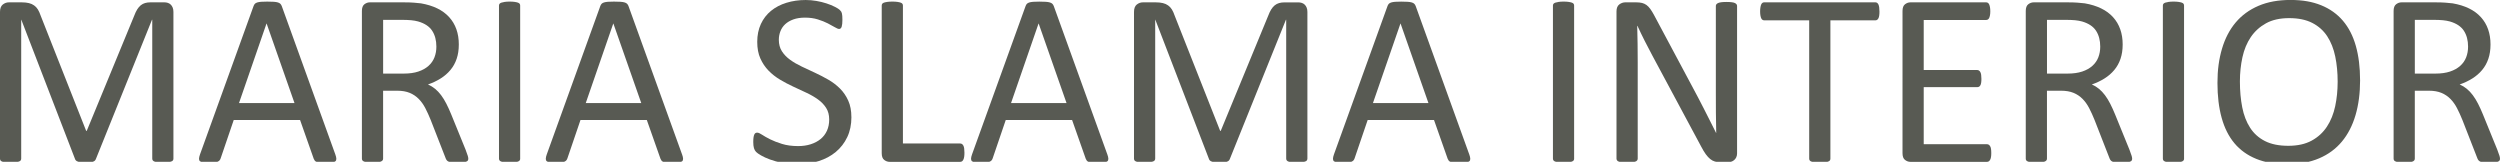 <?xml version="1.0" encoding="UTF-8"?>
<svg xmlns="http://www.w3.org/2000/svg" version="1.1" viewBox="0 0 1275.68 82.55">
  <defs>
    <style>
      .cls-1 {
        fill: #585a53;
      }
    </style>
  </defs>
  <!-- Generator: Adobe Illustrator 28.6.0, SVG Export Plug-In . SVG Version: 1.2.0 Build 709)  -->
  <g>
    <g id="Layer_1">
      <g>
        <path class="cls-1" d="M88.5,80.95c0,.34-.09.63-.26.88-.17.25-.47.45-.91.6-.43.15-.98.27-1.65.38-.67.1-1.54.16-2.62.16-.99,0-1.85-.05-2.56-.16-.71-.1-1.27-.23-1.68-.38-.41-.15-.7-.35-.87-.6s-.26-.54-.26-.88V10.06h-.13l-28.68,71.2c-.13.29-.31.55-.53.75-.23.21-.57.39-1.01.53s-.97.25-1.57.31c-.61.06-1.33.09-2.17.09-.88,0-1.64-.04-2.26-.13-.63-.08-1.15-.2-1.57-.35-.42-.15-.75-.32-.97-.53-.23-.21-.39-.44-.47-.69L10.88,10.06h-.06v70.89c0,.34-.09.63-.26.88-.17.25-.47.45-.91.6-.43.15-.99.27-1.68.38-.69.1-1.58.16-2.66.16s-1.9-.05-2.59-.16c-.69-.1-1.24-.23-1.65-.38-.41-.15-.69-.35-.84-.6-.15-.25-.23-.54-.23-.88V6.1c0-1.76.47-3.02,1.4-3.77.94-.75,1.98-1.13,3.13-1.13h6.64c1.36,0,2.55.13,3.58.38s1.92.65,2.68,1.2c.77.55,1.41,1.24,1.92,2.08.51.84.96,1.82,1.34,2.96l23.27,58.94h.31L68.5,7.99c.47-1.26.98-2.33,1.53-3.21.55-.88,1.16-1.58,1.82-2.11.66-.52,1.39-.9,2.2-1.13.81-.23,1.75-.35,2.81-.35h6.97c.64,0,1.25.09,1.82.28.57.19,1.07.48,1.47.88.41.4.74.9.99,1.51.26.61.38,1.35.38,2.23v74.85Z"/>
        <path class="cls-1" d="M171.09,78.75c.34.92.51,1.67.53,2.23.02.57-.14,1-.47,1.29-.34.29-.89.48-1.67.57-.78.08-1.81.13-3.11.13s-2.34-.03-3.11-.09c-.78-.06-1.36-.17-1.76-.31-.4-.15-.69-.35-.88-.6s-.37-.57-.53-.94l-6.98-19.81h-33.84l-6.67,19.56c-.13.38-.29.7-.5.97-.21.27-.51.5-.91.69-.4.19-.97.32-1.7.41-.73.08-1.69.13-2.86.13s-2.21-.05-2.99-.16c-.78-.1-1.32-.3-1.64-.6-.31-.29-.46-.72-.44-1.29.02-.57.2-1.31.53-2.23L129.39,3.08c.17-.46.39-.84.66-1.13.27-.29.67-.52,1.2-.69.52-.17,1.2-.28,2.01-.35s1.86-.09,3.11-.09c1.34,0,2.45.03,3.33.09s1.59.18,2.14.35c.54.17.96.41,1.26.72.29.31.52.7.69,1.16l27.3,75.61ZM136.05,12.01h-.06l-14.03,40.57h28.31l-14.22-40.57Z"/>
        <path class="cls-1" d="M238.96,80.95c0,.34-.06.63-.19.88s-.4.46-.82.63c-.42.17-1.01.29-1.76.38-.75.08-1.76.13-3.02.13-1.09,0-1.98-.04-2.67-.13-.69-.08-1.25-.22-1.67-.41-.42-.19-.75-.45-.97-.79-.23-.34-.43-.75-.6-1.26l-7.49-19.18c-.88-2.18-1.79-4.18-2.74-6.01s-2.07-3.4-3.37-4.72c-1.3-1.32-2.83-2.35-4.59-3.08-1.76-.73-3.88-1.1-6.35-1.1h-7.23v34.66c0,.34-.09.63-.28.88s-.48.45-.88.6c-.4.15-.94.27-1.64.38-.69.1-1.56.16-2.61.16s-1.92-.05-2.61-.16c-.69-.1-1.25-.23-1.67-.38-.42-.15-.71-.35-.88-.6-.17-.25-.25-.54-.25-.88V5.6c0-1.64.43-2.78,1.29-3.43.86-.65,1.77-.97,2.74-.97h17.3c2.05,0,3.76.05,5.13.16,1.36.1,2.59.22,3.68.35,3.15.55,5.92,1.41,8.33,2.58,2.41,1.17,4.43,2.66,6.07,4.47,1.64,1.8,2.86,3.87,3.68,6.2s1.23,4.9,1.23,7.71-.37,5.17-1.1,7.33c-.73,2.16-1.79,4.07-3.18,5.72-1.38,1.66-3.04,3.09-4.97,4.31-1.93,1.22-4.09,2.24-6.48,3.08,1.34.59,2.56,1.33,3.65,2.23,1.09.9,2.11,1.98,3.05,3.24s1.83,2.7,2.67,4.34c.84,1.64,1.68,3.48,2.52,5.54l7.3,17.93c.59,1.51.96,2.57,1.13,3.18.17.61.25,1.08.25,1.42ZM222.67,23.78c0-3.19-.71-5.88-2.14-8.08-1.43-2.2-3.82-3.78-7.17-4.75-1.05-.29-2.23-.5-3.55-.63s-3.05-.19-5.19-.19h-9.12v27.42h10.57c2.85,0,5.32-.35,7.39-1.04s3.81-1.66,5.19-2.89c1.38-1.24,2.4-2.69,3.05-4.37.65-1.68.97-3.5.97-5.47Z"/>
        <path class="cls-1" d="M265.44,80.95c0,.34-.08.63-.25.88-.17.25-.46.45-.88.6-.42.15-.97.27-1.67.38-.69.1-1.56.16-2.61.16s-1.87-.05-2.58-.16c-.71-.1-1.28-.23-1.7-.38-.42-.15-.71-.35-.88-.6-.17-.25-.25-.54-.25-.88V2.83c0-.34.09-.63.28-.88s.5-.45.94-.6c.44-.15,1.01-.27,1.7-.38.69-.1,1.52-.16,2.48-.16,1.05,0,1.92.05,2.61.16.69.1,1.25.23,1.67.38.42.15.71.35.88.6.17.25.25.55.25.88v78.12Z"/>
        <path class="cls-1" d="M348.03,78.75c.34.92.51,1.67.53,2.23.02.57-.14,1-.47,1.29-.34.29-.89.48-1.67.57-.78.08-1.81.13-3.11.13s-2.34-.03-3.11-.09c-.78-.06-1.36-.17-1.76-.31-.4-.15-.69-.35-.88-.6s-.37-.57-.53-.94l-6.98-19.81h-33.84l-6.67,19.56c-.13.38-.29.7-.5.97-.21.27-.51.5-.91.69-.4.19-.97.32-1.7.41-.73.08-1.69.13-2.86.13s-2.21-.05-2.99-.16c-.78-.1-1.32-.3-1.64-.6-.31-.29-.46-.72-.44-1.29.02-.57.2-1.31.53-2.23L306.32,3.08c.17-.46.39-.84.66-1.13.27-.29.67-.52,1.2-.69.52-.17,1.2-.28,2.01-.35s1.86-.09,3.11-.09c1.34,0,2.45.03,3.33.09s1.59.18,2.14.35c.54.17.96.41,1.26.72.29.31.52.7.69,1.16l27.3,75.61ZM312.99,12.01h-.06l-14.03,40.57h28.31l-14.22-40.57Z"/>
        <path class="cls-1" d="M434.45,59.76c0,3.82-.7,7.21-2.11,10.19-1.41,2.98-3.36,5.5-5.85,7.58-2.5,2.08-5.43,3.64-8.81,4.69-3.38,1.05-7.01,1.57-10.91,1.57-2.73,0-5.25-.23-7.58-.69-2.33-.46-4.4-1.03-6.23-1.7-1.82-.67-3.36-1.36-4.59-2.08-1.24-.71-2.1-1.32-2.58-1.82-.48-.5-.84-1.14-1.07-1.92-.23-.78-.35-1.81-.35-3.11,0-.92.04-1.69.13-2.3.08-.61.21-1.1.38-1.48.17-.38.38-.64.63-.79.25-.15.54-.22.88-.22.59,0,1.42.36,2.48,1.07,1.07.71,2.44,1.49,4.12,2.33,1.68.84,3.7,1.63,6.07,2.36,2.37.73,5.1,1.1,8.21,1.1,2.35,0,4.5-.31,6.45-.94s3.63-1.52,5.03-2.67c1.4-1.15,2.48-2.57,3.24-4.25.75-1.68,1.13-3.59,1.13-5.72,0-2.31-.53-4.28-1.57-5.91-1.05-1.64-2.43-3.07-4.15-4.31-1.72-1.24-3.68-2.37-5.88-3.4-2.2-1.03-4.46-2.08-6.76-3.15-2.31-1.07-4.55-2.25-6.73-3.55-2.18-1.3-4.13-2.83-5.85-4.59-1.72-1.76-3.11-3.83-4.18-6.2-1.07-2.37-1.6-5.21-1.6-8.52s.62-6.43,1.86-9.09c1.24-2.66,2.96-4.9,5.16-6.7,2.2-1.8,4.82-3.18,7.86-4.12,3.04-.94,6.32-1.42,9.84-1.42,1.8,0,3.62.16,5.44.47s3.54.73,5.16,1.26c1.61.53,3.05,1.11,4.31,1.76,1.26.65,2.09,1.17,2.48,1.57.4.4.66.71.79.94.13.23.23.53.31.88.08.36.15.79.19,1.29.04.5.06,1.15.06,1.95,0,.75-.03,1.43-.09,2.01-.06.59-.16,1.08-.28,1.48-.13.4-.31.69-.53.88-.23.19-.49.28-.79.28-.46,0-1.19-.29-2.17-.88-.99-.59-2.19-1.25-3.62-1.98-1.43-.73-3.11-1.4-5.06-2.01-1.95-.61-4.14-.91-6.57-.91-2.26,0-4.24.31-5.91.91-1.68.61-3.06,1.42-4.15,2.42-1.09,1.01-1.91,2.2-2.45,3.59-.55,1.38-.82,2.85-.82,4.4,0,2.26.52,4.21,1.57,5.85,1.05,1.64,2.44,3.08,4.18,4.34,1.74,1.26,3.72,2.41,5.94,3.46,2.22,1.05,4.49,2.11,6.79,3.18,2.31,1.07,4.57,2.24,6.79,3.52,2.22,1.28,4.2,2.79,5.94,4.53,1.74,1.74,3.15,3.8,4.21,6.16,1.07,2.37,1.6,5.17,1.6,8.4Z"/>
        <path class="cls-1" d="M492.13,77.87c0,.84-.04,1.54-.13,2.11-.08.57-.22,1.05-.41,1.45-.19.4-.42.69-.69.88-.27.19-.6.28-.97.28h-35.98c-.97,0-1.88-.32-2.74-.97-.86-.65-1.29-1.79-1.29-3.43V2.83c0-.34.08-.63.25-.88.17-.25.46-.45.88-.6.42-.15.98-.27,1.7-.38.71-.1,1.57-.16,2.58-.16s1.92.05,2.61.16c.69.1,1.25.23,1.67.38.42.15.71.35.88.6.17.25.25.55.25.88v70.39h29.19c.38,0,.7.09.97.28.27.19.5.46.69.82.19.36.32.83.41,1.42.08.59.13,1.3.13,2.14Z"/>
        <path class="cls-1" d="M565.03,78.75c.34.92.51,1.67.53,2.23.02.57-.14,1-.47,1.29-.34.29-.89.48-1.67.57-.78.08-1.81.13-3.11.13s-2.34-.03-3.11-.09c-.78-.06-1.36-.17-1.76-.31-.4-.15-.69-.35-.88-.6s-.37-.57-.53-.94l-6.98-19.81h-33.84l-6.67,19.56c-.13.38-.29.7-.5.97-.21.27-.51.5-.91.69-.4.19-.97.32-1.7.41-.73.08-1.69.13-2.86.13s-2.21-.05-2.99-.16c-.78-.1-1.32-.3-1.64-.6-.31-.29-.46-.72-.44-1.29.02-.57.2-1.31.53-2.23l27.3-75.61c.17-.46.39-.84.66-1.13.27-.29.67-.52,1.2-.69.52-.17,1.2-.28,2.01-.35s1.86-.09,3.11-.09c1.34,0,2.45.03,3.33.09s1.59.18,2.14.35c.54.17.96.41,1.26.72.29.31.52.7.69,1.16l27.3,75.61ZM530,12.01h-.06l-14.03,40.57h28.31l-14.22-40.57Z"/>
        <path class="cls-1" d="M667.12,80.95c0,.34-.09.63-.26.88-.17.25-.47.45-.91.6-.43.15-.98.27-1.65.38-.67.1-1.54.16-2.62.16-.99,0-1.85-.05-2.56-.16-.71-.1-1.27-.23-1.68-.38-.41-.15-.7-.35-.87-.6s-.26-.54-.26-.88V10.06h-.13l-28.68,71.2c-.13.29-.31.55-.53.75-.23.21-.57.39-1.01.53s-.97.25-1.57.31c-.61.06-1.33.09-2.17.09-.88,0-1.64-.04-2.26-.13-.63-.08-1.15-.2-1.57-.35-.42-.15-.75-.32-.97-.53-.23-.21-.39-.44-.47-.69l-27.42-71.2h-.06v70.89c0,.34-.09.63-.26.88-.17.25-.47.45-.91.6-.43.15-.99.27-1.68.38-.69.1-1.58.16-2.66.16s-1.9-.05-2.59-.16c-.69-.1-1.24-.23-1.65-.38-.41-.15-.69-.35-.84-.6-.15-.25-.23-.54-.23-.88V6.1c0-1.76.47-3.02,1.4-3.77.94-.75,1.98-1.13,3.13-1.13h6.64c1.36,0,2.55.13,3.58.38s1.92.65,2.68,1.2c.77.55,1.41,1.24,1.92,2.08.51.84.96,1.82,1.34,2.96l23.27,58.94h.31l24.22-58.75c.47-1.26.98-2.33,1.53-3.21.55-.88,1.16-1.58,1.82-2.11.66-.52,1.39-.9,2.2-1.13.81-.23,1.75-.35,2.81-.35h6.97c.64,0,1.25.09,1.82.28.57.19,1.07.48,1.47.88.41.4.74.9.99,1.51.26.61.38,1.35.38,2.23v74.85Z"/>
        <path class="cls-1" d="M749.71,78.75c.34.92.51,1.67.53,2.23.02.57-.14,1-.47,1.29-.34.29-.89.48-1.67.57-.78.08-1.81.13-3.11.13s-2.34-.03-3.11-.09c-.78-.06-1.36-.17-1.76-.31-.4-.15-.69-.35-.88-.6s-.37-.57-.53-.94l-6.98-19.81h-33.84l-6.67,19.56c-.13.38-.29.7-.5.97-.21.27-.51.5-.91.69-.4.19-.97.32-1.7.41-.73.08-1.69.13-2.86.13s-2.21-.05-2.99-.16c-.78-.1-1.32-.3-1.64-.6-.31-.29-.46-.72-.44-1.29.02-.57.2-1.31.53-2.23l27.3-75.61c.17-.46.39-.84.66-1.13.27-.29.67-.52,1.2-.69.52-.17,1.2-.28,2.01-.35s1.86-.09,3.11-.09c1.34,0,2.45.03,3.33.09s1.59.18,2.14.35c.54.17.96.41,1.26.72.29.31.52.7.69,1.16l27.3,75.61ZM714.67,12.01h-.06l-14.03,40.57h28.31l-14.22-40.57Z"/>
        <path class="cls-1" d="M803.24,80.95c0,.34-.08.63-.25.88-.17.25-.46.45-.88.6-.42.15-.97.27-1.67.38-.69.1-1.56.16-2.61.16s-1.87-.05-2.58-.16c-.71-.1-1.28-.23-1.7-.38-.42-.15-.71-.35-.88-.6-.17-.25-.25-.54-.25-.88V2.83c0-.34.09-.63.28-.88s.5-.45.94-.6c.44-.15,1.01-.27,1.7-.38.69-.1,1.52-.16,2.48-.16,1.05,0,1.92.05,2.61.16.69.1,1.25.23,1.67.38.42.15.71.35.88.6.17.25.25.55.25.88v78.12Z"/>
        <path class="cls-1" d="M886.39,78.12c0,.84-.14,1.55-.42,2.14-.28.59-.65,1.07-1.11,1.45-.46.38-.96.65-1.53.82-.56.17-1.13.25-1.69.25h-3.58c-1.13,0-2.12-.12-2.96-.35-.85-.23-1.65-.65-2.41-1.26-.76-.61-1.52-1.44-2.28-2.48-.76-1.05-1.57-2.39-2.42-4.03l-24.83-46.29c-1.3-2.39-2.61-4.9-3.92-7.52-1.32-2.62-2.55-5.17-3.68-7.64h-.13c.08,3.02.15,6.1.19,9.25.04,3.15.06,6.27.06,9.37v49.13c0,.29-.09.58-.27.85-.18.27-.48.48-.9.63-.42.15-.97.27-1.66.38-.69.1-1.56.16-2.62.16s-1.94-.05-2.62-.16c-.69-.1-1.23-.23-1.63-.38-.4-.15-.69-.36-.86-.63-.18-.27-.27-.56-.27-.85V5.85c0-1.68.48-2.87,1.43-3.59.95-.71,1.99-1.07,3.12-1.07h5.32c1.25,0,2.3.1,3.15.31.84.21,1.6.56,2.27,1.04.67.48,1.32,1.15,1.95,2.01.63.86,1.29,1.94,1.98,3.24l19.09,35.73c1.18,2.18,2.31,4.31,3.4,6.38,1.09,2.08,2.15,4.12,3.16,6.13,1.01,2.01,2.02,3.99,3.01,5.94.99,1.95,1.98,3.91,2.95,5.88h.06c-.08-3.31-.14-6.76-.16-10.35-.02-3.59-.03-7.03-.03-10.35V3.02c0-.29.09-.57.27-.82s.47-.47.9-.66.97-.32,1.66-.41c.69-.08,1.58-.13,2.69-.13.97,0,1.81.04,2.52.13.71.08,1.26.22,1.66.41.4.19.69.41.86.66s.27.53.27.82v75.1Z"/>
        <path class="cls-1" d="M959.04,5.85c0,.8-.04,1.49-.13,2.08-.08.59-.22,1.06-.41,1.42-.19.36-.42.62-.69.79-.27.17-.58.25-.91.25h-22.9v70.57c0,.34-.08.63-.25.88s-.46.45-.88.6c-.42.15-.97.27-1.67.38-.69.1-1.56.16-2.61.16s-1.87-.05-2.58-.16c-.71-.1-1.28-.23-1.7-.38-.42-.15-.71-.35-.88-.6-.17-.25-.25-.54-.25-.88V10.38h-22.9c-.34,0-.64-.08-.91-.25-.27-.17-.49-.43-.66-.79-.17-.36-.31-.83-.41-1.42-.1-.59-.16-1.28-.16-2.08s.05-1.5.16-2.11c.1-.61.24-1.1.41-1.48.17-.38.39-.65.66-.82.27-.17.58-.25.91-.25h56.61c.34,0,.64.08.91.25.27.17.5.44.69.82s.32.87.41,1.48c.08.61.13,1.31.13,2.11Z"/>
        <path class="cls-1" d="M1016.09,78.12c0,.75-.04,1.42-.13,1.98s-.23,1.04-.44,1.42-.45.65-.72.82c-.27.17-.58.25-.91.25h-39.06c-.96,0-1.88-.32-2.74-.97-.86-.65-1.29-1.79-1.29-3.43V5.6c0-1.64.43-2.78,1.29-3.43.86-.65,1.77-.97,2.74-.97h38.62c.34,0,.64.08.91.25.27.17.49.44.66.82s.3.85.41,1.42.16,1.27.16,2.11c0,.75-.05,1.42-.16,1.98s-.24,1.03-.41,1.38c-.17.36-.39.62-.66.79-.27.17-.58.25-.91.25h-31.83v25.54h27.3c.34,0,.64.09.91.28s.5.45.69.79c.19.34.32.8.41,1.38.08.59.13,1.28.13,2.08,0,.75-.04,1.41-.13,1.95-.08.55-.22.99-.41,1.32-.19.34-.42.58-.69.72-.27.15-.58.22-.91.22h-27.3v29.12h32.27c.34,0,.64.08.91.25.27.17.51.43.72.79.21.36.36.82.44,1.38s.13,1.27.13,2.11Z"/>
        <path class="cls-1" d="M1087.98,80.95c0,.34-.06.63-.19.88s-.4.46-.82.63-1.01.29-1.76.38c-.75.08-1.76.13-3.02.13-1.09,0-1.98-.04-2.67-.13-.69-.08-1.25-.22-1.67-.41s-.74-.45-.97-.79c-.23-.34-.43-.75-.6-1.26l-7.49-19.18c-.88-2.18-1.79-4.18-2.74-6.01s-2.07-3.4-3.37-4.72-2.83-2.35-4.59-3.08c-1.76-.73-3.88-1.1-6.35-1.1h-7.23v34.66c0,.34-.09.63-.28.88s-.48.45-.88.6c-.4.15-.94.27-1.64.38-.69.1-1.56.16-2.61.16s-1.92-.05-2.61-.16c-.69-.1-1.25-.23-1.67-.38-.42-.15-.71-.35-.88-.6s-.25-.54-.25-.88V5.6c0-1.64.43-2.78,1.29-3.43.86-.65,1.77-.97,2.74-.97h17.3c2.05,0,3.76.05,5.13.16,1.36.1,2.59.22,3.68.35,3.15.55,5.92,1.41,8.33,2.58,2.41,1.17,4.43,2.66,6.07,4.47,1.64,1.8,2.86,3.87,3.68,6.2s1.23,4.9,1.23,7.71-.37,5.17-1.1,7.33c-.73,2.16-1.79,4.07-3.18,5.72-1.38,1.66-3.04,3.09-4.97,4.31-1.93,1.22-4.09,2.24-6.48,3.08,1.34.59,2.56,1.33,3.65,2.23,1.09.9,2.11,1.98,3.05,3.24s1.83,2.7,2.67,4.34,1.68,3.48,2.52,5.54l7.3,17.93c.59,1.51.96,2.57,1.13,3.18.17.61.25,1.08.25,1.42ZM1071.69,23.78c0-3.19-.71-5.88-2.14-8.08s-3.82-3.78-7.17-4.75c-1.05-.29-2.23-.5-3.55-.63s-3.05-.19-5.19-.19h-9.12v27.42h10.57c2.85,0,5.32-.35,7.39-1.04s3.81-1.66,5.19-2.89c1.38-1.24,2.4-2.69,3.05-4.37.65-1.68.97-3.5.97-5.47Z"/>
        <path class="cls-1" d="M1114.47,80.95c0,.34-.08.63-.25.88s-.46.45-.88.6c-.42.15-.97.27-1.67.38-.69.1-1.56.16-2.61.16s-1.87-.05-2.58-.16c-.71-.1-1.28-.23-1.7-.38-.42-.15-.71-.35-.88-.6s-.25-.54-.25-.88V2.83c0-.34.09-.63.28-.88s.5-.45.94-.6c.44-.15,1.01-.27,1.7-.38.69-.1,1.52-.16,2.48-.16,1.05,0,1.92.05,2.61.16.69.1,1.25.23,1.67.38.42.15.71.35.88.6s.25.55.25.88v78.12Z"/>
        <path class="cls-1" d="M1204.29,40.95c0,6.58-.78,12.52-2.33,17.8s-3.87,9.78-6.95,13.49-6.95,6.56-11.61,8.55-10.08,2.99-16.29,2.99-11.42-.91-15.88-2.74-8.16-4.48-11.07-7.96c-2.91-3.48-5.08-7.8-6.51-12.96s-2.14-11.09-2.14-17.8.78-12.24,2.33-17.49c1.55-5.24,3.88-9.7,6.98-13.37,3.1-3.67,6.98-6.5,11.64-8.49,4.65-1.99,10.08-2.99,16.29-2.99s11.22.9,15.66,2.7c4.44,1.8,8.15,4.43,11.1,7.89s5.16,7.74,6.6,12.83,2.17,10.94,2.17,17.52ZM1192.84,41.7c0-4.61-.41-8.9-1.23-12.86-.82-3.96-2.18-7.4-4.08-10.32-1.91-2.91-4.45-5.19-7.63-6.82-3.18-1.64-7.12-2.45-11.81-2.45s-8.63.88-11.81,2.64-5.77,4.11-7.76,7.04c-1.99,2.94-3.41,6.36-4.27,10.28-.86,3.92-1.29,8.04-1.29,12.36,0,4.78.4,9.18,1.19,13.21s2.14,7.5,4.02,10.41c1.88,2.92,4.41,5.18,7.57,6.79,3.16,1.61,7.13,2.42,11.9,2.42s8.71-.88,11.94-2.64,5.82-4.14,7.79-7.14c1.97-3,3.37-6.47,4.21-10.41.84-3.94,1.26-8.11,1.26-12.52Z"/>
        <path class="cls-1" d="M1275.68,80.95c0,.34-.06.63-.19.88s-.4.46-.82.63-1.01.29-1.76.38c-.75.08-1.76.13-3.02.13-1.09,0-1.98-.04-2.67-.13-.69-.08-1.25-.22-1.67-.41s-.74-.45-.97-.79c-.23-.34-.43-.75-.6-1.26l-7.49-19.18c-.88-2.18-1.79-4.18-2.74-6.01s-2.07-3.4-3.37-4.72-2.83-2.35-4.59-3.08c-1.76-.73-3.88-1.1-6.35-1.1h-7.23v34.66c0,.34-.09.63-.28.88s-.48.45-.88.6c-.4.15-.94.27-1.64.38-.69.1-1.56.16-2.61.16s-1.92-.05-2.61-.16c-.69-.1-1.25-.23-1.67-.38-.42-.15-.71-.35-.88-.6s-.25-.54-.25-.88V5.6c0-1.64.43-2.78,1.29-3.43.86-.65,1.77-.97,2.74-.97h17.3c2.05,0,3.76.05,5.13.16,1.36.1,2.59.22,3.68.35,3.15.55,5.92,1.41,8.33,2.58,2.41,1.17,4.43,2.66,6.07,4.47,1.64,1.8,2.86,3.87,3.68,6.2s1.23,4.9,1.23,7.71-.37,5.17-1.1,7.33c-.73,2.16-1.79,4.07-3.18,5.72-1.38,1.66-3.04,3.09-4.97,4.31-1.93,1.22-4.09,2.24-6.48,3.08,1.34.59,2.56,1.33,3.65,2.23,1.09.9,2.11,1.98,3.05,3.24s1.83,2.7,2.67,4.34,1.68,3.48,2.52,5.54l7.3,17.93c.59,1.51.96,2.57,1.13,3.18.17.61.25,1.08.25,1.42ZM1259.39,23.78c0-3.19-.71-5.88-2.14-8.08s-3.82-3.78-7.17-4.75c-1.05-.29-2.23-.5-3.55-.63s-3.05-.19-5.19-.19h-9.12v27.42h10.57c2.85,0,5.32-.35,7.39-1.04s3.81-1.66,5.19-2.89c1.38-1.24,2.4-2.69,3.05-4.37.65-1.68.97-3.5.97-5.47Z"/>
      </g>
    </g>
  </g>
</svg>